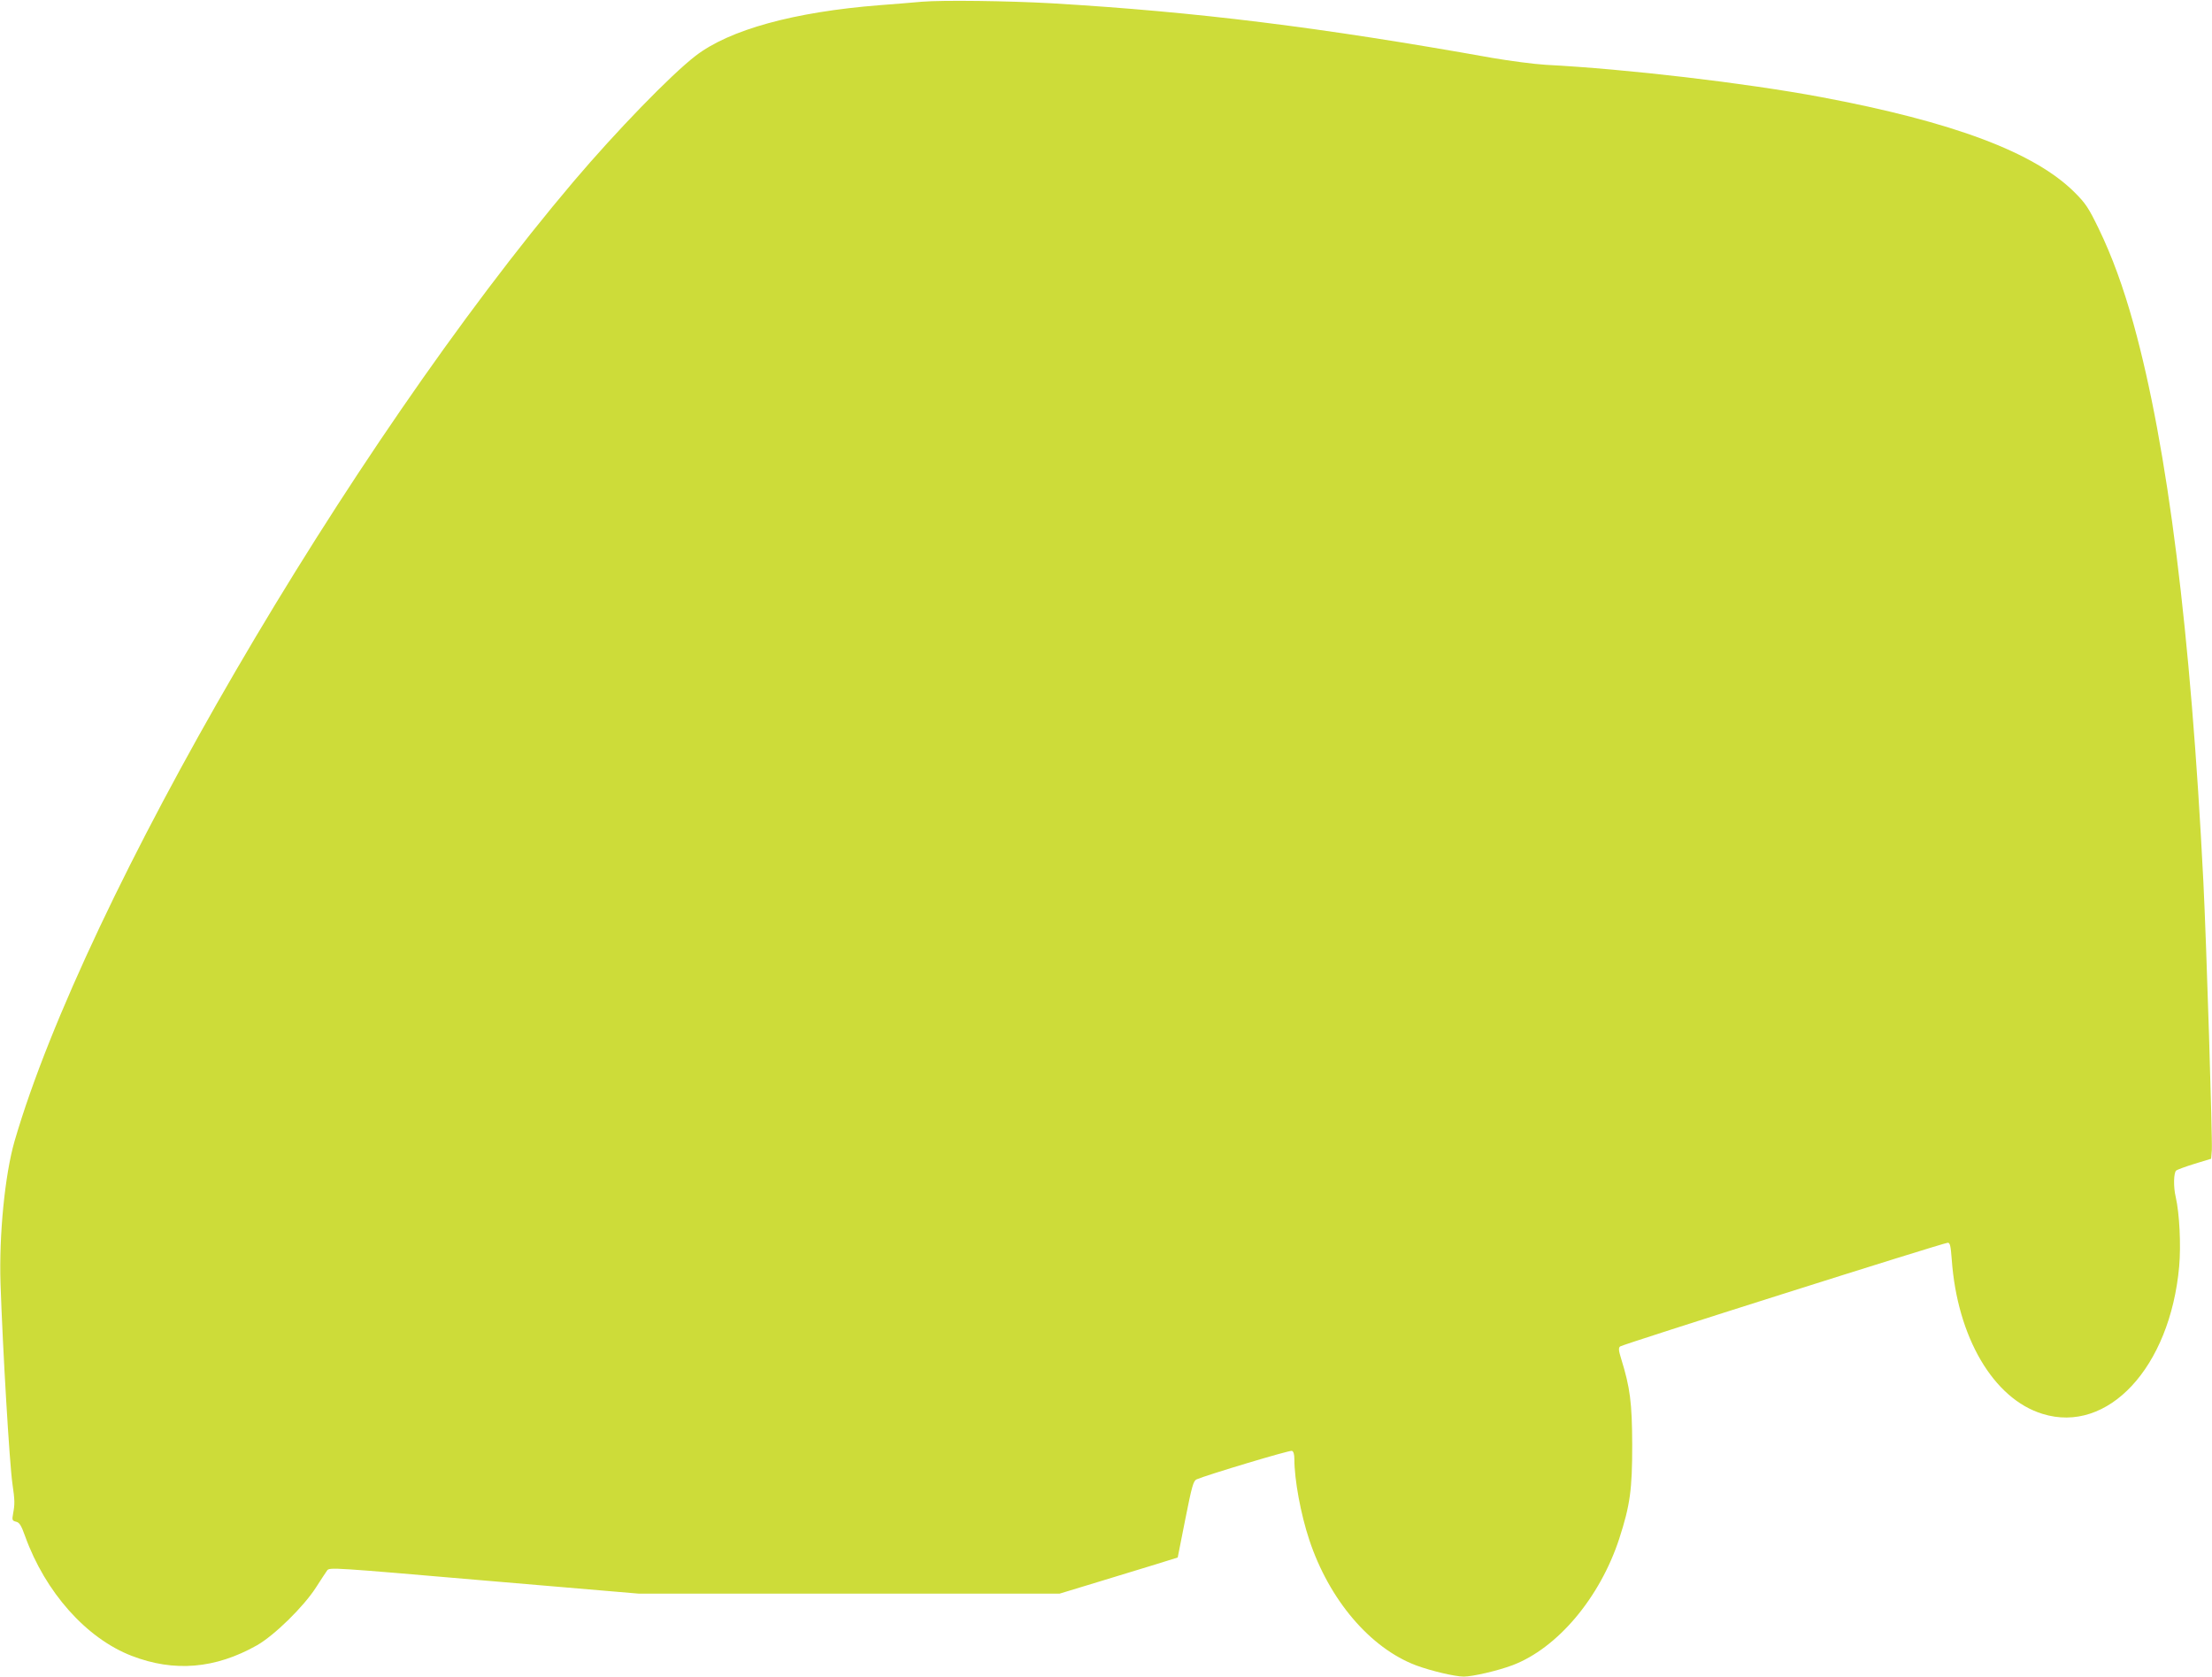 <?xml version="1.0" standalone="no"?>
<!DOCTYPE svg PUBLIC "-//W3C//DTD SVG 20010904//EN"
 "http://www.w3.org/TR/2001/REC-SVG-20010904/DTD/svg10.dtd">
<svg version="1.0" xmlns="http://www.w3.org/2000/svg"
 width="1280pt" height="970pt" viewBox="0 0 1280 970"
 preserveAspectRatio="xMidYMid meet">
<g transform="translate(0,970) scale(0.1,-0.1)"
fill="#cddc39" stroke="none">
<path d="M5335 9690 c-55 -5 -165 -14 -245 -20 -496 -39 -869 -142 -1065 -293
-144 -111 -459 -436 -706 -727 -1305 -1540 -2828 -4155 -3235 -5553 -56 -195
-90 -542 -81 -823 13 -387 52 -1041 69 -1159 14 -96 14 -117 4 -171 -7 -38 -6
-42 17 -48 19 -4 30 -21 52 -83 117 -325 355 -592 617 -693 246 -95 484 -75
725 61 100 57 269 222 341 334 28 44 58 89 65 99 13 19 35 17 908 -58 l894
-76 1219 0 1218 0 217 66 c119 36 272 83 341 104 l125 39 44 222 c38 192 47
222 65 230 64 27 539 170 552 165 9 -3 14 -20 14 -48 0 -119 37 -319 86 -466
115 -348 353 -627 618 -727 86 -32 225 -65 276 -65 52 0 198 34 283 66 260 99
505 390 617 732 63 195 75 283 75 542 -1 246 -12 331 -64 499 -15 48 -16 63
-6 71 14 12 1872 600 1896 600 13 0 17 -17 23 -97 32 -449 241 -806 525 -893
379 -118 738 269 791 852 11 125 2 307 -20 403 -14 58 -12 141 3 153 6 5 55
23 107 39 l95 29 4 49 c4 65 -31 1196 -49 1555 -73 1443 -206 2511 -404 3226
-60 215 -124 391 -203 554 -57 117 -74 143 -137 206 -232 232 -703 409 -1472
553 -434 81 -1122 162 -1589 186 -66 4 -205 22 -310 40 -997 178 -1707 266
-2550 316 -250 14 -631 19 -750 9z"/>
</g>
</svg>
